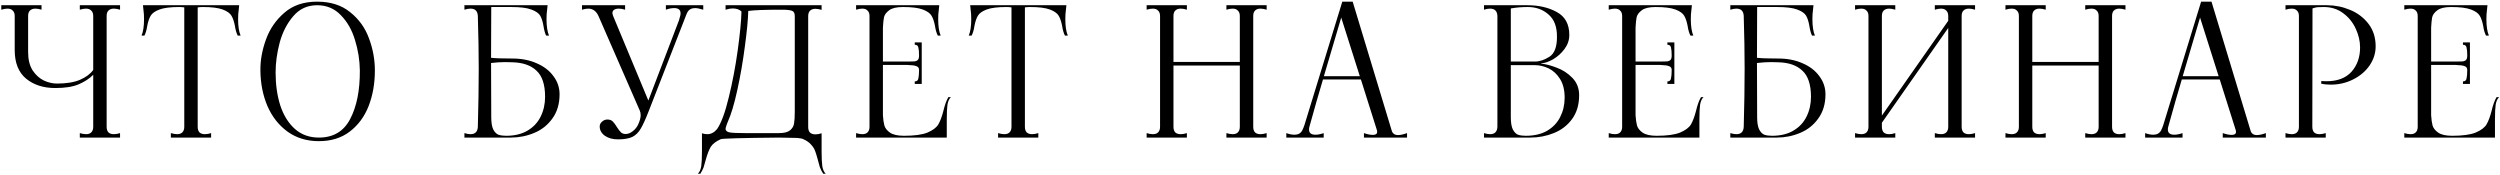 <?xml version="1.0" encoding="UTF-8"?> <svg xmlns="http://www.w3.org/2000/svg" width="1272" height="89" viewBox="0 0 1272 89" fill="none"><path d="M61.082 4.935C59.929 4.571 58.867 4.389 57.897 4.389C56.744 4.389 55.834 4.723 55.167 5.39C54.56 5.997 54.257 6.907 54.257 8.12V64.54C54.257 65.753 54.56 66.694 55.167 67.361C55.834 67.968 56.744 68.271 57.897 68.271C58.867 68.271 59.929 68.089 61.082 67.725V70H40.607V67.725C41.82 68.089 42.882 68.271 43.792 68.271C44.944 68.271 45.824 67.968 46.431 67.361C47.098 66.694 47.432 65.753 47.432 64.54V38.059C45.49 40 43.033 41.608 40.061 42.882C37.088 44.156 33.114 44.793 28.14 44.793C22.073 44.793 17.098 43.185 13.216 39.97C9.394 36.755 7.483 31.932 7.483 25.501V8.12C7.483 6.907 7.149 5.997 6.482 5.39C5.875 4.723 4.995 4.389 3.843 4.389C2.933 4.389 1.871 4.571 0.658 4.935V2.66H21.133V4.935C19.98 4.571 18.918 4.389 17.948 4.389C16.795 4.389 15.885 4.723 15.218 5.39C14.611 5.997 14.308 6.907 14.308 8.12V26.593C14.308 30.294 15.066 33.357 16.583 35.784C18.16 38.15 20.071 39.879 22.316 40.971C24.56 42.002 26.775 42.518 28.959 42.518C33.812 42.518 37.725 41.881 40.698 40.607C43.67 39.333 45.915 37.665 47.432 35.602V8.12C47.432 6.907 47.098 5.997 46.431 5.39C45.824 4.723 44.944 4.389 43.792 4.389C42.882 4.389 41.82 4.571 40.607 4.935V2.66H61.082V4.935ZM121.424 5.299C121.242 6.452 121.151 7.938 121.151 9.758C121.151 13.337 121.576 16.128 122.425 18.13H120.969C120.302 16.856 119.816 15.188 119.513 13.125C119.088 10.941 118.512 9.242 117.784 8.029C117.056 6.755 115.57 5.693 113.325 4.844C111.08 3.995 107.713 3.57 103.224 3.57C102.435 3.57 101.556 3.631 100.585 3.752V64.54C100.585 65.753 100.888 66.694 101.495 67.361C102.162 67.968 103.072 68.271 104.225 68.271C105.196 68.271 106.257 68.089 107.41 67.725V70H86.935V67.725C88.148 68.089 89.21 68.271 90.12 68.271C91.272 68.271 92.152 67.968 92.759 67.361C93.426 66.694 93.76 65.753 93.76 64.54V3.752C92.789 3.631 91.94 3.57 91.212 3.57C86.722 3.57 83.356 3.995 81.111 4.844C78.866 5.693 77.38 6.755 76.652 8.029C75.924 9.242 75.347 10.941 74.923 13.125C74.62 15.188 74.134 16.856 73.467 18.13H72.011C72.86 16.128 73.285 13.337 73.285 9.758C73.285 7.938 73.194 6.452 73.012 5.299L72.739 2.66H121.697L121.424 5.299ZM162.251 71.82C156.124 71.82 150.815 70.212 146.326 66.997C141.837 63.721 138.409 59.353 136.043 53.893C133.738 48.433 132.555 42.427 132.494 35.875C132.433 30.718 133.374 25.471 135.315 20.132C137.256 14.733 140.381 10.183 144.688 6.482C148.995 2.721 154.546 0.84 161.341 0.84C168.196 0.84 173.808 2.63 178.176 6.209C182.605 9.728 185.79 14.156 187.731 19.495C189.733 24.834 190.734 30.294 190.734 35.875C190.734 42.488 189.672 48.524 187.549 53.984C185.426 59.383 182.21 63.721 177.903 66.997C173.656 70.212 168.439 71.82 162.251 71.82ZM162.251 70C169.592 70 174.9 66.845 178.176 60.536C181.513 54.166 183.151 45.946 183.09 35.875C183.029 30.658 182.21 25.501 180.633 20.405C179.116 15.309 176.72 11.093 173.444 7.756C170.229 4.359 166.194 2.66 161.341 2.66C156.427 2.66 152.393 4.51 149.238 8.211C146.083 11.851 143.778 16.31 142.322 21.588C140.927 26.866 140.229 31.962 140.229 36.876C140.229 43.064 141.018 48.645 142.595 53.62C144.233 58.595 146.69 62.568 149.966 65.541C153.303 68.514 157.398 70 162.251 70ZM260.777 29.778C265.388 29.778 269.513 30.597 273.153 32.235C276.793 33.812 279.614 35.996 281.616 38.787C283.679 41.517 284.71 44.581 284.71 47.978C284.71 52.831 283.497 56.926 281.07 60.263C278.704 63.6 275.61 66.057 271.788 67.634C268.027 69.211 264.053 70 259.867 70H236.298V67.725C237.451 68.089 238.482 68.271 239.392 68.271C241.758 68.271 243.002 67.027 243.123 64.54C243.426 53.62 243.578 43.762 243.578 34.965C243.578 26.957 243.426 18.009 243.123 8.12C243.002 5.633 241.758 4.389 239.392 4.389C238.482 4.389 237.451 4.571 236.298 4.935V2.66H278.613L278.34 5.299C278.158 6.452 278.067 7.938 278.067 9.758C278.067 13.337 278.492 16.128 279.341 18.13H277.885C277.339 17.099 276.884 15.461 276.52 13.216C276.156 11.032 275.61 9.303 274.882 8.029C274.154 6.755 272.637 5.693 270.332 4.844C268.087 3.995 264.69 3.57 260.14 3.57H249.948C249.887 9.151 249.857 17.766 249.857 29.414C252.102 29.657 255.742 29.778 260.777 29.778ZM257.501 69.09C261.808 69.09 265.448 68.21 268.421 66.451C271.394 64.692 273.608 62.326 275.064 59.353C276.581 56.32 277.339 52.953 277.339 49.252C277.339 43.064 275.883 38.635 272.971 35.966C270.12 33.236 266.025 31.81 260.686 31.689L257.046 31.598C254.862 31.598 252.466 31.75 249.857 32.053L249.948 59.626C249.948 62.356 250.282 64.419 250.949 65.814C251.677 67.209 252.557 68.119 253.588 68.544C254.68 68.908 255.984 69.09 257.501 69.09ZM314.414 70.91C311.745 70.91 309.531 70.303 307.771 69.09C306.012 67.816 305.132 66.239 305.132 64.358C305.132 63.387 305.527 62.568 306.315 61.901C307.104 61.173 308.014 60.809 309.045 60.809C310.198 60.809 311.108 61.143 311.775 61.81C312.443 62.477 313.14 63.418 313.868 64.631C314.596 65.784 315.264 66.663 315.87 67.27C316.477 67.877 317.296 68.18 318.327 68.18C319.541 68.18 320.724 67.725 321.876 66.815C323.09 65.905 324.03 64.752 324.697 63.357C325.547 61.476 325.971 59.899 325.971 58.625C325.971 57.715 325.82 56.926 325.516 56.259L304.495 8.12C303.343 5.633 301.614 4.389 299.308 4.389C298.398 4.389 297.337 4.571 296.123 4.935V2.66H318.054V4.935C316.902 4.571 315.81 4.389 314.778 4.389C313.808 4.389 313.019 4.601 312.412 5.026C311.866 5.39 311.593 5.936 311.593 6.664C311.593 6.907 311.715 7.392 311.957 8.12L329.884 51.163L345.445 10.395L346.082 8.12C346.204 7.756 346.264 7.301 346.264 6.755C346.264 4.996 345.172 4.116 342.988 4.116C341.714 4.116 340.319 4.389 338.802 4.935V2.66H357.821V4.935C356.062 4.389 354.667 4.116 353.635 4.116C351.815 4.116 350.511 4.844 349.722 6.3C349.298 7.149 348.934 8.029 348.63 8.939L330.248 56.077C328.61 60.324 327.215 63.418 326.062 65.359C324.97 67.3 323.545 68.726 321.785 69.636C320.026 70.485 317.569 70.91 314.414 70.91ZM355.06 88.382C355.909 87.593 356.486 86.35 356.789 84.651C357.032 82.952 357.153 80.435 357.153 77.098V67.816C358.002 68.119 358.912 68.271 359.883 68.271C361.764 68.271 363.432 67.391 364.888 65.632C367.011 62.477 368.983 57.108 370.803 49.525C372.684 41.881 374.2 33.903 375.353 25.592C376.506 17.22 377.143 10.638 377.264 5.845C376.233 4.814 374.716 4.298 372.714 4.298C371.743 4.298 370.56 4.51 369.165 4.935V2.66H418.032V5.026C416.879 4.662 415.818 4.48 414.847 4.48C413.694 4.48 412.784 4.814 412.117 5.481C411.51 6.088 411.207 6.998 411.207 8.211V64.631C411.207 65.844 411.51 66.785 412.117 67.452C412.784 68.059 413.694 68.362 414.847 68.362C415.818 68.362 416.879 68.18 418.032 67.816V77.098C418.032 80.435 418.153 82.952 418.396 84.651C418.699 86.35 419.276 87.593 420.125 88.382H418.851C418.123 87.29 417.547 86.168 417.122 85.015C416.758 83.862 416.394 82.528 416.03 81.011C415.545 79.191 415.09 77.735 414.665 76.643C414.24 75.551 413.543 74.489 412.572 73.458C411.662 72.427 410.388 71.547 408.75 70.819C408.204 70.516 407.142 70.303 405.565 70.182C404.048 70.121 400.985 70.061 396.374 70C377.385 70.182 367.497 70.455 366.708 70.819C364.281 71.911 362.583 73.215 361.612 74.732C360.702 76.309 359.883 78.433 359.155 81.102C358.73 82.74 358.336 84.105 357.972 85.197C357.547 86.289 357.001 87.351 356.334 88.382H355.06ZM396.374 67.725C398.983 67.725 400.863 67.24 402.016 66.269C403.169 65.298 403.836 64.146 404.018 62.811C404.261 61.476 404.382 59.444 404.382 56.714V8.211C404.382 6.694 403.897 5.784 402.926 5.481C402.016 5.117 400.226 4.935 397.557 4.935C389.246 4.935 383.634 5.147 380.722 5.572C380.601 10.001 380.024 16.007 378.993 23.59C378.022 31.113 376.748 38.484 375.171 45.703C373.594 52.922 371.956 58.382 370.257 62.083L369.802 63.266C369.377 64.419 369.165 65.177 369.165 65.541C369.165 66.451 369.832 67.058 371.167 67.361C372.502 67.604 375.141 67.725 379.084 67.725H396.374ZM483.811 49.434C482.961 50.223 482.385 51.466 482.082 53.165C481.839 54.864 481.718 57.381 481.718 60.718V70H435.581V67.725C436.733 68.089 437.795 68.271 438.766 68.271C439.918 68.271 440.798 67.968 441.405 67.361C442.072 66.694 442.406 65.753 442.406 64.54V8.12C442.406 6.907 442.072 5.997 441.405 5.39C440.798 4.723 439.918 4.389 438.766 4.389C437.795 4.389 436.733 4.571 435.581 4.935V2.66H477.896L477.623 5.299C477.441 6.452 477.35 7.938 477.35 9.758C477.35 13.337 477.774 16.128 478.624 18.13H477.168C476.5 16.856 476.015 15.188 475.712 13.125C475.287 10.941 474.711 9.242 473.983 8.029C473.255 6.755 471.768 5.693 469.524 4.844C467.279 3.995 463.912 3.57 459.423 3.57C456.207 3.57 453.872 4.116 452.416 5.208C450.96 6.3 450.08 7.483 449.777 8.757C449.534 9.97 449.352 11.73 449.231 14.035V31.325H461.789C463.548 31.325 464.761 31.295 465.429 31.234C466.157 31.113 466.703 30.84 467.067 30.415C467.431 29.99 467.613 29.262 467.613 28.231C467.613 26.411 467.491 25.046 467.249 24.136C467.067 23.226 466.46 22.771 465.429 22.771V21.588H468.978V42.7H465.429V41.426C466.46 41.426 467.067 40.941 467.249 39.97C467.491 38.939 467.613 37.483 467.613 35.602C467.613 34.631 467.188 33.994 466.339 33.691C465.55 33.327 464.033 33.115 461.789 33.054H449.231V58.625C449.352 60.688 449.595 62.417 449.959 63.812C450.323 65.147 451.263 66.36 452.78 67.452C454.357 68.544 456.753 69.09 459.969 69.09C465.186 69.09 469.16 68.544 471.89 67.452C474.62 66.299 476.47 64.904 477.441 63.266C478.411 61.567 479.261 59.292 479.989 56.441C480.717 53.347 481.566 51.011 482.537 49.434H483.811ZM542.31 5.299C542.128 6.452 542.037 7.938 542.037 9.758C542.037 13.337 542.461 16.128 543.311 18.13H541.855C541.187 16.856 540.702 15.188 540.399 13.125C539.974 10.941 539.398 9.242 538.67 8.029C537.942 6.755 536.455 5.693 534.211 4.844C531.966 3.995 528.599 3.57 524.11 3.57C523.321 3.57 522.441 3.631 521.471 3.752V64.54C521.471 65.753 521.774 66.694 522.381 67.361C523.048 67.968 523.958 68.271 525.111 68.271C526.081 68.271 527.143 68.089 528.296 67.725V70H507.821V67.725C509.034 68.089 510.096 68.271 511.006 68.271C512.158 68.271 513.038 67.968 513.645 67.361C514.312 66.694 514.646 65.753 514.646 64.54V3.752C513.675 3.631 512.826 3.57 512.098 3.57C507.608 3.57 504.241 3.995 501.997 4.844C499.752 5.693 498.266 6.755 497.538 8.029C496.81 9.242 496.233 10.941 495.809 13.125C495.505 15.188 495.02 16.856 494.353 18.13H492.897C493.746 16.128 494.171 13.337 494.171 9.758C494.171 7.938 494.08 6.452 493.898 5.299L493.625 2.66H542.583L542.31 5.299ZM644.471 4.935C643.257 4.571 642.196 4.389 641.286 4.389C640.133 4.389 639.223 4.723 638.556 5.39C637.949 5.997 637.646 6.907 637.646 8.12V64.54C637.646 65.753 637.949 66.694 638.556 67.361C639.223 67.968 640.133 68.271 641.286 68.271C642.256 68.271 643.318 68.089 644.471 67.725V70H623.996V67.725C625.209 68.089 626.271 68.271 627.181 68.271C628.333 68.271 629.213 67.968 629.82 67.361C630.487 66.694 630.821 65.753 630.821 64.54V33.327H597.06V64.54C597.06 65.753 597.363 66.694 597.97 67.361C598.637 67.968 599.577 68.271 600.791 68.271C601.701 68.271 602.732 68.089 603.885 67.725V70H583.41V67.725C584.562 68.089 585.624 68.271 586.595 68.271C587.747 68.271 588.627 67.968 589.234 67.361C589.901 66.694 590.235 65.753 590.235 64.54V8.12C590.235 6.907 589.901 5.997 589.234 5.39C588.627 4.723 587.747 4.389 586.595 4.389C585.624 4.389 584.562 4.571 583.41 4.935V2.66H603.885V4.935C602.732 4.571 601.67 4.389 600.7 4.389C599.547 4.389 598.637 4.723 597.97 5.39C597.363 5.997 597.06 6.907 597.06 8.12V31.507H630.821V8.12C630.821 6.907 630.487 5.997 629.82 5.39C629.213 4.723 628.333 4.389 627.181 4.389C626.271 4.389 625.209 4.571 623.996 4.935V2.66H644.471V4.935ZM708.077 66.36C708.502 67.937 709.594 68.726 711.353 68.726C712.506 68.726 714.023 68.392 715.903 67.725V70H693.972V67.725C695.732 68.332 697.248 68.635 698.522 68.635C699.978 68.635 700.706 68.119 700.706 67.088C700.706 66.785 700.676 66.542 700.615 66.36L692.425 40.425H673.133C670.949 47.705 668.856 54.985 666.854 62.265L666.217 64.54C666.096 64.904 666.035 65.359 666.035 65.905C666.035 67.664 667.127 68.544 669.311 68.544C670.525 68.544 671.92 68.271 673.497 67.725V70H654.478V67.725C655.934 68.271 657.33 68.544 658.664 68.544C660.484 68.544 661.789 67.816 662.577 66.36C663.002 65.511 663.366 64.631 663.669 63.721L682.961 0.84H688.239L708.077 66.36ZM673.588 38.787H691.879L682.415 8.939L673.588 38.787ZM784.266 32.417C786.45 32.599 789.028 33.266 792.001 34.419C795.034 35.511 797.703 37.24 800.009 39.606C802.314 41.972 803.467 44.914 803.467 48.433C803.467 53.286 802.253 57.351 799.827 60.627C797.461 63.842 794.367 66.208 790.545 67.725C786.783 69.242 782.81 70 778.624 70H755.055V67.725C756.207 68.089 757.239 68.271 758.149 68.271C760.515 68.271 761.758 67.027 761.88 64.54V8.12C761.758 5.633 760.515 4.389 758.149 4.389C757.239 4.389 756.207 4.571 755.055 4.935V2.66H777.168C782.931 2.66 787.906 3.813 792.092 6.118C796.338 8.423 798.462 12.306 798.462 17.766C798.462 20.375 797.643 22.771 796.005 24.955C794.427 27.078 792.516 28.807 790.272 30.142C788.027 31.416 786.025 32.114 784.266 32.235C784.144 32.235 784.084 32.265 784.084 32.326C784.084 32.387 784.144 32.417 784.266 32.417ZM768.705 31.325H780.899C783.325 31.325 785.813 30.506 788.361 28.868C790.909 27.23 792.183 23.893 792.183 18.858C792.243 13.701 790.818 9.879 787.906 7.392C785.054 4.844 781.536 3.57 777.35 3.57C774.256 3.57 771.374 3.813 768.705 4.298V31.325ZM776.258 69.09C780.565 69.09 784.205 68.241 787.178 66.542C790.15 64.783 792.365 62.447 793.821 59.535C795.337 56.562 796.096 53.286 796.096 49.707C796.096 45.824 795.307 42.639 793.73 40.152C792.152 37.665 790.211 35.875 787.906 34.783C785.6 33.691 783.265 33.145 780.899 33.145H768.705V59.626C768.705 62.356 769.038 64.419 769.706 65.814C770.434 67.209 771.313 68.119 772.345 68.544C773.437 68.908 774.741 69.09 776.258 69.09ZM866.75 49.434C865.901 50.223 865.324 51.466 865.021 53.165C864.778 54.864 864.657 57.381 864.657 60.718V70H818.52V67.725C819.673 68.089 820.734 68.271 821.705 68.271C822.858 68.271 823.737 67.968 824.344 67.361C825.011 66.694 825.345 65.753 825.345 64.54V8.12C825.345 6.907 825.011 5.997 824.344 5.39C823.737 4.723 822.858 4.389 821.705 4.389C820.734 4.389 819.673 4.571 818.52 4.935V2.66H860.835L860.562 5.299C860.38 6.452 860.289 7.938 860.289 9.758C860.289 13.337 860.714 16.128 861.563 18.13H860.107C859.44 16.856 858.954 15.188 858.651 13.125C858.226 10.941 857.65 9.242 856.922 8.029C856.194 6.755 854.708 5.693 852.463 4.844C850.218 3.995 846.851 3.57 842.362 3.57C839.147 3.57 836.811 4.116 835.355 5.208C833.899 6.3 833.019 7.483 832.716 8.757C832.473 9.97 832.291 11.73 832.17 14.035V31.325H844.728C846.487 31.325 847.701 31.295 848.368 31.234C849.096 31.113 849.642 30.84 850.006 30.415C850.37 29.99 850.552 29.262 850.552 28.231C850.552 26.411 850.431 25.046 850.188 24.136C850.006 23.226 849.399 22.771 848.368 22.771V21.588H851.917V42.7H848.368V41.426C849.399 41.426 850.006 40.941 850.188 39.97C850.431 38.939 850.552 37.483 850.552 35.602C850.552 34.631 850.127 33.994 849.278 33.691C848.489 33.327 846.973 33.115 844.728 33.054H832.17V58.625C832.291 60.688 832.534 62.417 832.898 63.812C833.262 65.147 834.202 66.36 835.719 67.452C837.296 68.544 839.693 69.09 842.908 69.09C848.125 69.09 852.099 68.544 854.829 67.452C857.559 66.299 859.409 64.904 860.38 63.266C861.351 61.567 862.2 59.292 862.928 56.441C863.656 53.347 864.505 51.011 865.476 49.434H866.75ZM904.865 29.778C909.476 29.778 913.601 30.597 917.241 32.235C920.881 33.812 923.702 35.996 925.704 38.787C927.767 41.517 928.798 44.581 928.798 47.978C928.798 52.831 927.585 56.926 925.158 60.263C922.792 63.6 919.698 66.057 915.876 67.634C912.115 69.211 908.141 70 903.955 70H880.386V67.725C881.539 68.089 882.57 68.271 883.48 68.271C885.846 68.271 887.09 67.027 887.211 64.54C887.514 53.62 887.666 43.762 887.666 34.965C887.666 26.957 887.514 18.009 887.211 8.12C887.09 5.633 885.846 4.389 883.48 4.389C882.57 4.389 881.539 4.571 880.386 4.935V2.66H922.701L922.428 5.299C922.246 6.452 922.155 7.938 922.155 9.758C922.155 13.337 922.58 16.128 923.429 18.13H921.973C921.427 17.099 920.972 15.461 920.608 13.216C920.244 11.032 919.698 9.303 918.97 8.029C918.242 6.755 916.725 5.693 914.42 4.844C912.175 3.995 908.778 3.57 904.228 3.57H894.036C893.975 9.151 893.945 17.766 893.945 29.414C896.19 29.657 899.83 29.778 904.865 29.778ZM901.589 69.09C905.896 69.09 909.536 68.21 912.509 66.451C915.482 64.692 917.696 62.326 919.152 59.353C920.669 56.32 921.427 52.953 921.427 49.252C921.427 43.064 919.971 38.635 917.059 35.966C914.208 33.236 910.113 31.81 904.774 31.689L901.134 31.598C898.95 31.598 896.554 31.75 893.945 32.053L894.036 59.626C894.036 62.356 894.37 64.419 895.037 65.814C895.765 67.209 896.645 68.119 897.676 68.544C898.768 68.908 900.072 69.09 901.589 69.09ZM1004.91 4.935C1003.7 4.571 1002.64 4.389 1001.73 4.389C1000.57 4.389 999.665 4.723 998.997 5.39C998.391 5.997 998.087 6.907 998.087 8.12V64.54C998.087 65.753 998.391 66.694 998.997 67.361C999.665 67.968 1000.57 68.271 1001.73 68.271C1002.7 68.271 1003.76 68.089 1004.91 67.725V70H984.437V67.725C985.651 68.089 986.712 68.271 987.622 68.271C988.775 68.271 989.655 67.968 990.261 67.361C990.929 66.694 991.262 65.753 991.262 64.54V14.217L957.501 62.447V64.54C957.501 65.753 957.805 66.694 958.411 67.361C959.079 67.968 959.989 68.271 961.141 68.271C962.112 68.271 963.174 68.089 964.326 67.725V70H943.851V67.725C945.004 68.089 946.066 68.271 947.036 68.271C948.189 68.271 949.069 67.968 949.675 67.361C950.343 66.694 950.676 65.753 950.676 64.54V8.12C950.676 6.907 950.343 5.997 949.675 5.39C949.069 4.723 948.189 4.389 947.036 4.389C946.066 4.389 945.004 4.571 943.851 4.935V2.66H964.326V4.935C963.174 4.571 962.112 4.389 961.141 4.389C959.989 4.389 959.079 4.723 958.411 5.39C957.805 5.997 957.501 6.907 957.501 8.12V58.807L991.262 10.577V8.12C991.262 6.907 990.929 5.997 990.261 5.39C989.655 4.723 988.775 4.389 987.622 4.389C986.712 4.389 985.651 4.571 984.437 4.935V2.66H1004.91V4.935ZM1081.44 4.935C1080.23 4.571 1079.17 4.389 1078.26 4.389C1077.1 4.389 1076.19 4.723 1075.53 5.39C1074.92 5.997 1074.62 6.907 1074.62 8.12V64.54C1074.62 65.753 1074.92 66.694 1075.53 67.361C1076.19 67.968 1077.1 68.271 1078.26 68.271C1079.23 68.271 1080.29 68.089 1081.44 67.725V70H1060.97V67.725C1062.18 68.089 1063.24 68.271 1064.15 68.271C1065.3 68.271 1066.18 67.968 1066.79 67.361C1067.46 66.694 1067.79 65.753 1067.79 64.54V33.327H1034.03V64.54C1034.03 65.753 1034.33 66.694 1034.94 67.361C1035.61 67.968 1036.55 68.271 1037.76 68.271C1038.67 68.271 1039.7 68.089 1040.86 67.725V70H1020.38V67.725C1021.53 68.089 1022.59 68.271 1023.57 68.271C1024.72 68.271 1025.6 67.968 1026.2 67.361C1026.87 66.694 1027.21 65.753 1027.21 64.54V8.12C1027.21 6.907 1026.87 5.997 1026.2 5.39C1025.6 4.723 1024.72 4.389 1023.57 4.389C1022.59 4.389 1021.53 4.571 1020.38 4.935V2.66H1040.86V4.935C1039.7 4.571 1038.64 4.389 1037.67 4.389C1036.52 4.389 1035.61 4.723 1034.94 5.39C1034.33 5.997 1034.03 6.907 1034.03 8.12V31.507H1067.79V8.12C1067.79 6.907 1067.46 5.997 1066.79 5.39C1066.18 4.723 1065.3 4.389 1064.15 4.389C1063.24 4.389 1062.18 4.571 1060.97 4.935V2.66H1081.44V4.935ZM1145.05 66.36C1145.47 67.937 1146.56 68.726 1148.32 68.726C1149.48 68.726 1150.99 68.392 1152.87 67.725V70H1130.94V67.725C1132.7 68.332 1134.22 68.635 1135.49 68.635C1136.95 68.635 1137.68 68.119 1137.68 67.088C1137.68 66.785 1137.65 66.542 1137.59 66.36L1129.4 40.425H1110.1C1107.92 47.705 1105.83 54.985 1103.83 62.265L1103.19 64.54C1103.07 64.904 1103.01 65.359 1103.01 65.905C1103.01 67.664 1104.1 68.544 1106.28 68.544C1107.5 68.544 1108.89 68.271 1110.47 67.725V70H1091.45V67.725C1092.91 68.271 1094.3 68.544 1095.64 68.544C1097.46 68.544 1098.76 67.816 1099.55 66.36C1099.97 65.511 1100.34 64.631 1100.64 63.721L1119.93 0.84H1125.21L1145.05 66.36ZM1110.56 38.787H1128.85L1119.39 8.939L1110.56 38.787ZM1162.86 67.725C1164.02 68.089 1165.08 68.271 1166.05 68.271C1167.2 68.271 1168.08 67.968 1168.69 67.361C1169.35 66.694 1169.69 65.753 1169.69 64.54V8.12C1169.69 6.907 1169.35 5.997 1168.69 5.39C1168.08 4.723 1167.2 4.389 1166.05 4.389C1165.08 4.389 1164.02 4.571 1162.86 4.935V2.66H1176.6L1176.51 64.54C1176.51 65.753 1176.82 66.694 1177.42 67.361C1178.09 67.968 1179 68.271 1180.15 68.271C1181.12 68.271 1182.18 68.089 1183.34 67.725V70H1162.86V67.725ZM1181.06 41.244C1181.67 41.305 1182.55 41.335 1183.7 41.335C1189.28 41.335 1193.53 39.727 1196.44 36.512C1199.35 33.236 1200.81 29.111 1200.81 24.136C1200.81 20.981 1200.08 17.827 1198.63 14.672C1197.17 11.457 1195.05 8.818 1192.26 6.755C1189.46 4.632 1186.16 3.57 1182.34 3.57C1180.94 3.57 1179.88 3.6 1179.15 3.661C1178.42 3.722 1177.57 3.934 1176.6 4.298V2.66H1183.88C1188.01 2.66 1191.95 3.449 1195.71 5.026C1199.54 6.603 1202.66 8.969 1205.09 12.124C1207.51 15.279 1208.73 19.101 1208.73 23.59C1208.73 27.048 1207.7 30.294 1205.63 33.327C1203.57 36.3 1200.78 38.666 1197.26 40.425C1193.74 42.184 1189.98 43.064 1185.98 43.064C1184.04 43.064 1182.4 42.912 1181.06 42.609V41.244ZM1271.54 49.434C1270.69 50.223 1270.11 51.466 1269.81 53.165C1269.56 54.864 1269.44 57.381 1269.44 60.718V70H1223.31V67.725C1224.46 68.089 1225.52 68.271 1226.49 68.271C1227.64 68.271 1228.52 67.968 1229.13 67.361C1229.8 66.694 1230.13 65.753 1230.13 64.54V8.12C1230.13 6.907 1229.8 5.997 1229.13 5.39C1228.52 4.723 1227.64 4.389 1226.49 4.389C1225.52 4.389 1224.46 4.571 1223.31 4.935V2.66H1265.62L1265.35 5.299C1265.17 6.452 1265.08 7.938 1265.08 9.758C1265.08 13.337 1265.5 16.128 1266.35 18.13H1264.89C1264.23 16.856 1263.74 15.188 1263.44 13.125C1263.01 10.941 1262.44 9.242 1261.71 8.029C1260.98 6.755 1259.49 5.693 1257.25 4.844C1255 3.995 1251.64 3.57 1247.15 3.57C1243.93 3.57 1241.6 4.116 1240.14 5.208C1238.69 6.3 1237.81 7.483 1237.5 8.757C1237.26 9.97 1237.08 11.73 1236.96 14.035V31.325H1249.51C1251.27 31.325 1252.49 31.295 1253.15 31.234C1253.88 31.113 1254.43 30.84 1254.79 30.415C1255.16 29.99 1255.34 29.262 1255.34 28.231C1255.34 26.411 1255.22 25.046 1254.97 24.136C1254.79 23.226 1254.19 22.771 1253.15 22.771V21.588H1256.7V42.7H1253.15V41.426C1254.19 41.426 1254.79 40.941 1254.97 39.97C1255.22 38.939 1255.34 37.483 1255.34 35.602C1255.34 34.631 1254.91 33.994 1254.06 33.691C1253.28 33.327 1251.76 33.115 1249.51 33.054H1236.96V58.625C1237.08 60.688 1237.32 62.417 1237.68 63.812C1238.05 65.147 1238.99 66.36 1240.51 67.452C1242.08 68.544 1244.48 69.09 1247.69 69.09C1252.91 69.09 1256.89 68.544 1259.62 67.452C1262.35 66.299 1264.2 64.904 1265.17 63.266C1266.14 61.567 1266.99 59.292 1267.71 56.441C1268.44 53.347 1269.29 51.011 1270.26 49.434H1271.54Z" fill="black"></path></svg> 